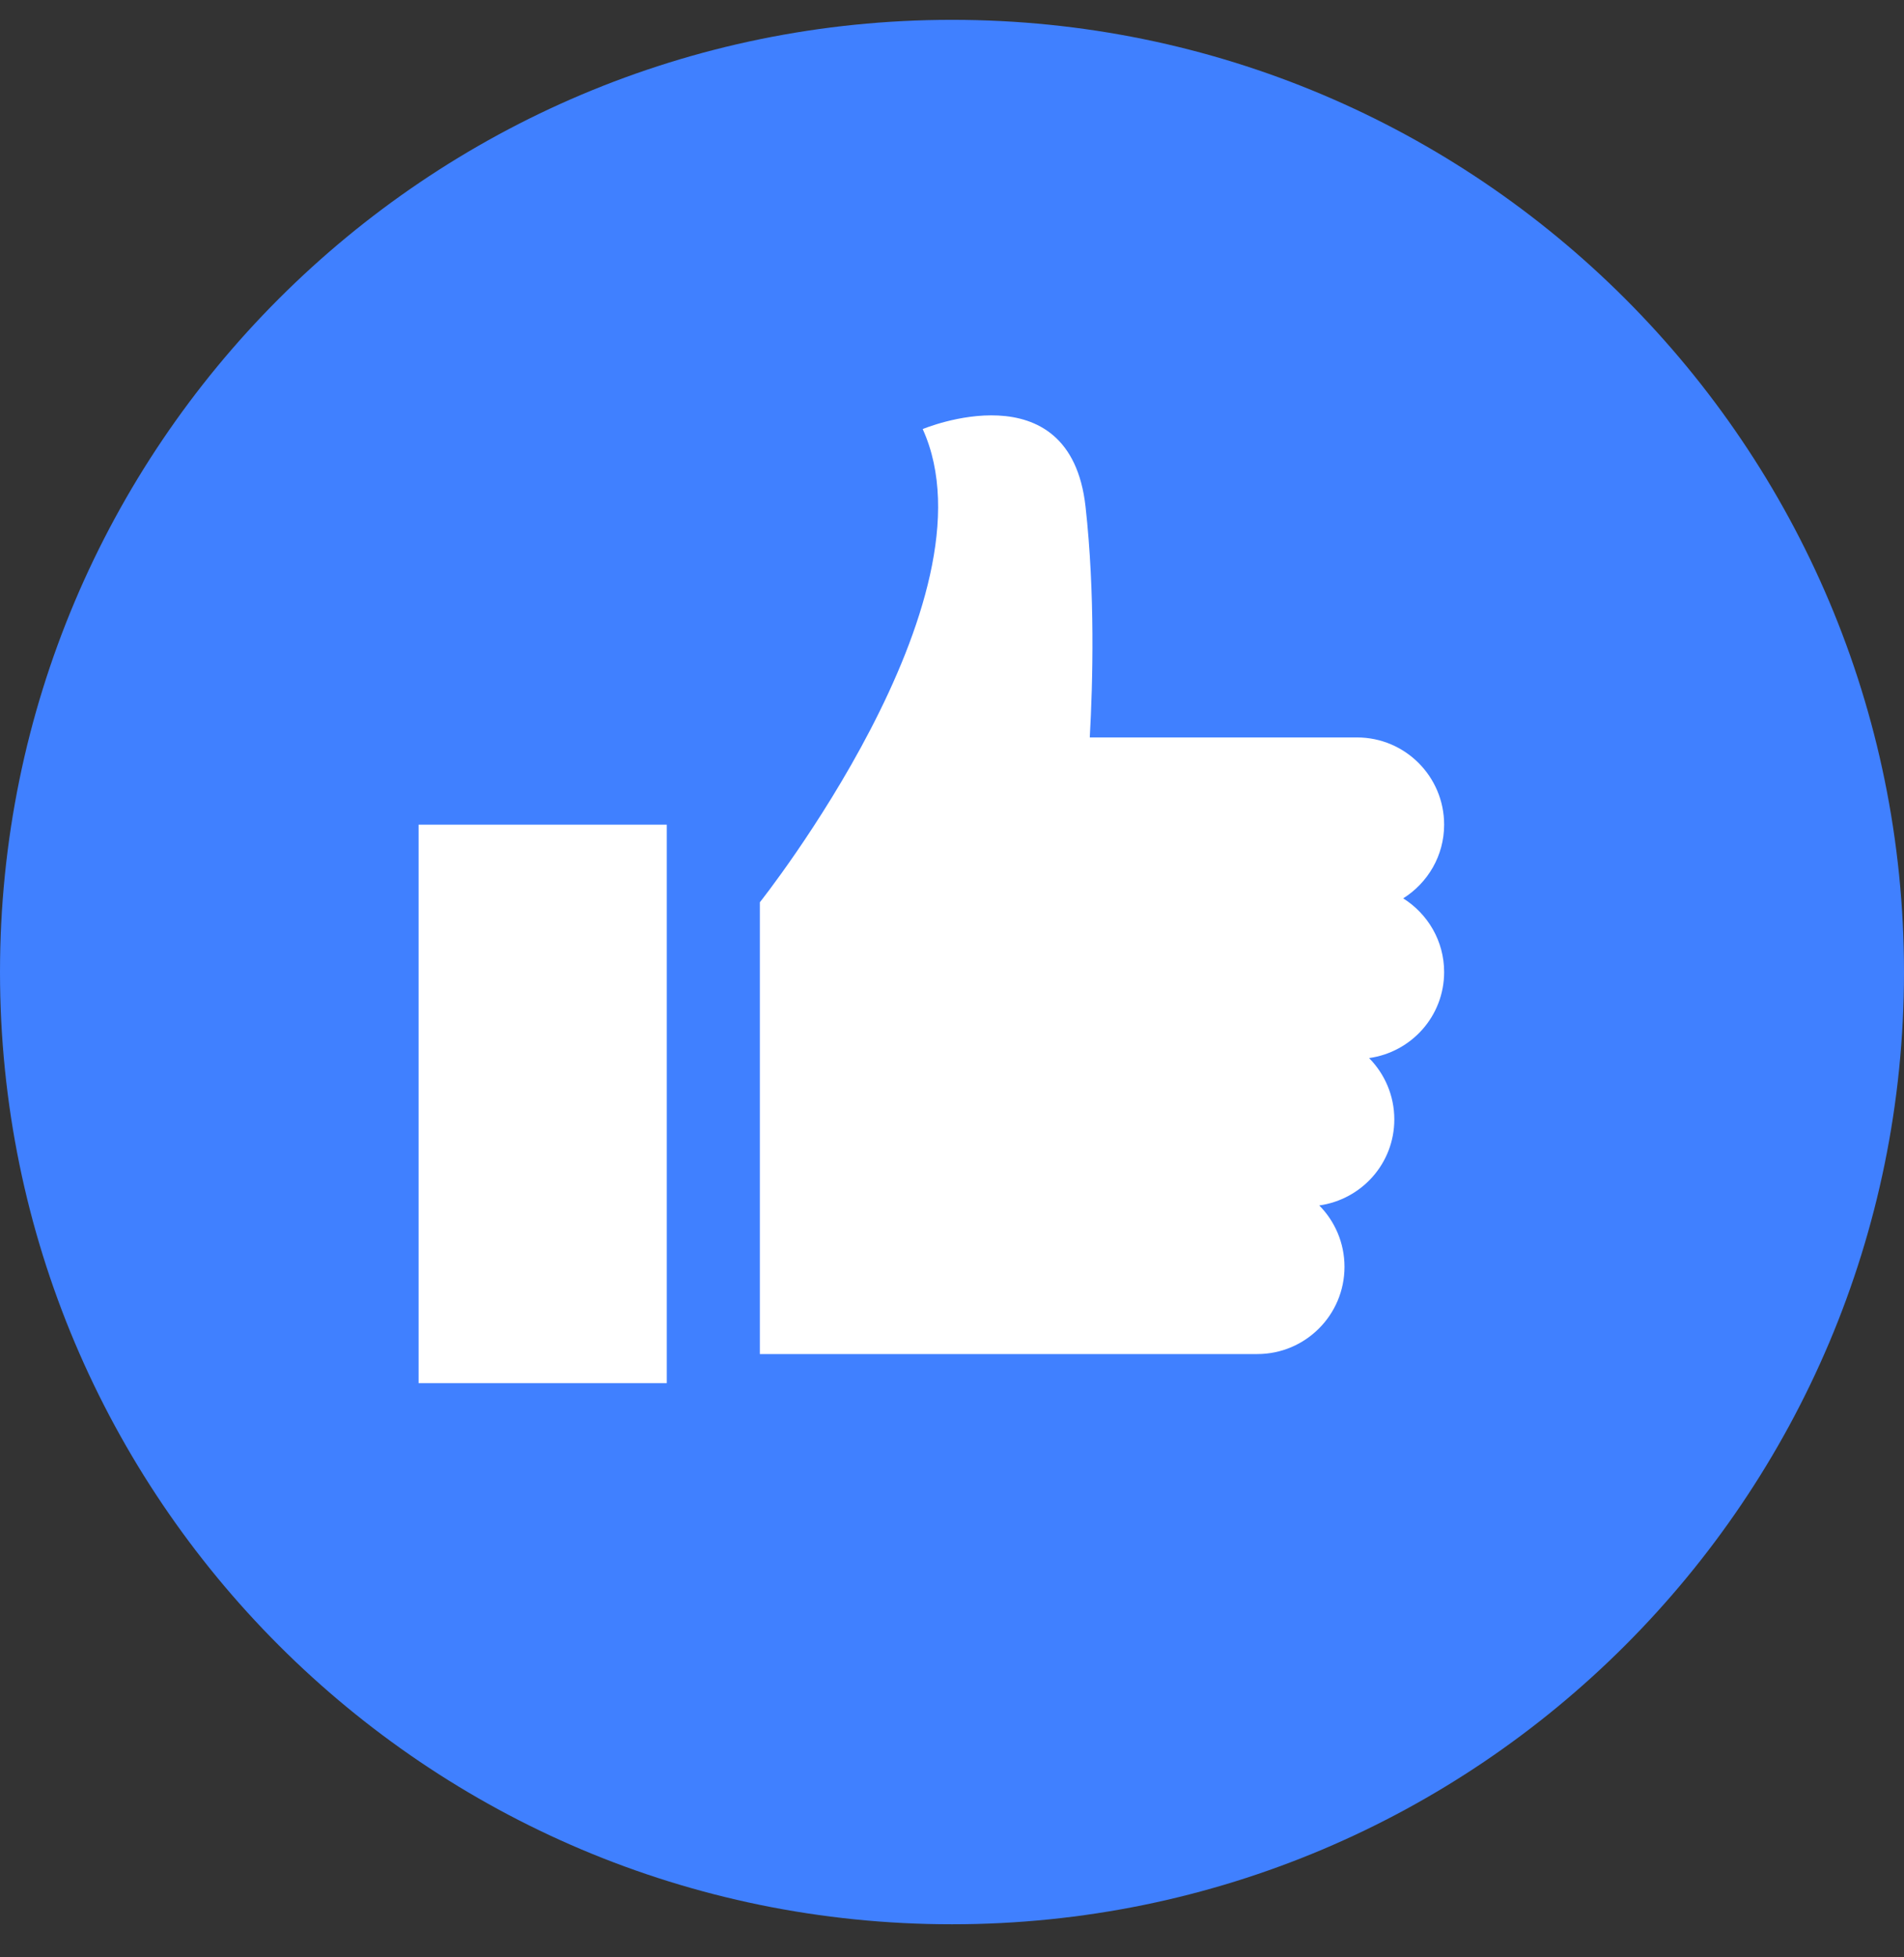 <svg width="36" height="37" viewBox="0 0 36 37" fill="none" xmlns="http://www.w3.org/2000/svg">
<rect x="0" y="0" width="36" height="37" fill="#333333" stroke="none"/>
<path d="M36 18.375C36 28.316 27.941 36.375 18 36.375C8.059 36.375 0 28.316 0 18.375C0 8.434 8.059 0.375 18 0.375C27.941 0.375 36 8.434 36 18.375Z" fill="#4080FF"/>
<path d="M7.915 26.146H12.607V15.589H7.915V26.146Z" fill="white"/>
<path d="M26.531 16.982C26.995 16.69 27.305 16.177 27.305 15.589C27.305 14.679 26.568 13.94 25.657 13.94H20.605C20.664 12.889 20.706 11.207 20.525 9.578C20.232 6.939 17.446 8.111 17.446 8.111C18.913 11.337 14.367 17.056 14.367 17.056V25.596H23.773C24.683 25.596 25.421 24.857 25.421 23.947C25.421 23.494 25.238 23.084 24.944 22.787C25.745 22.674 26.363 21.993 26.363 21.161C26.363 20.708 26.18 20.299 25.886 20.001C26.687 19.889 27.305 19.208 27.305 18.375C27.305 17.787 26.995 17.274 26.531 16.982Z" fill="white"/>
</svg>
